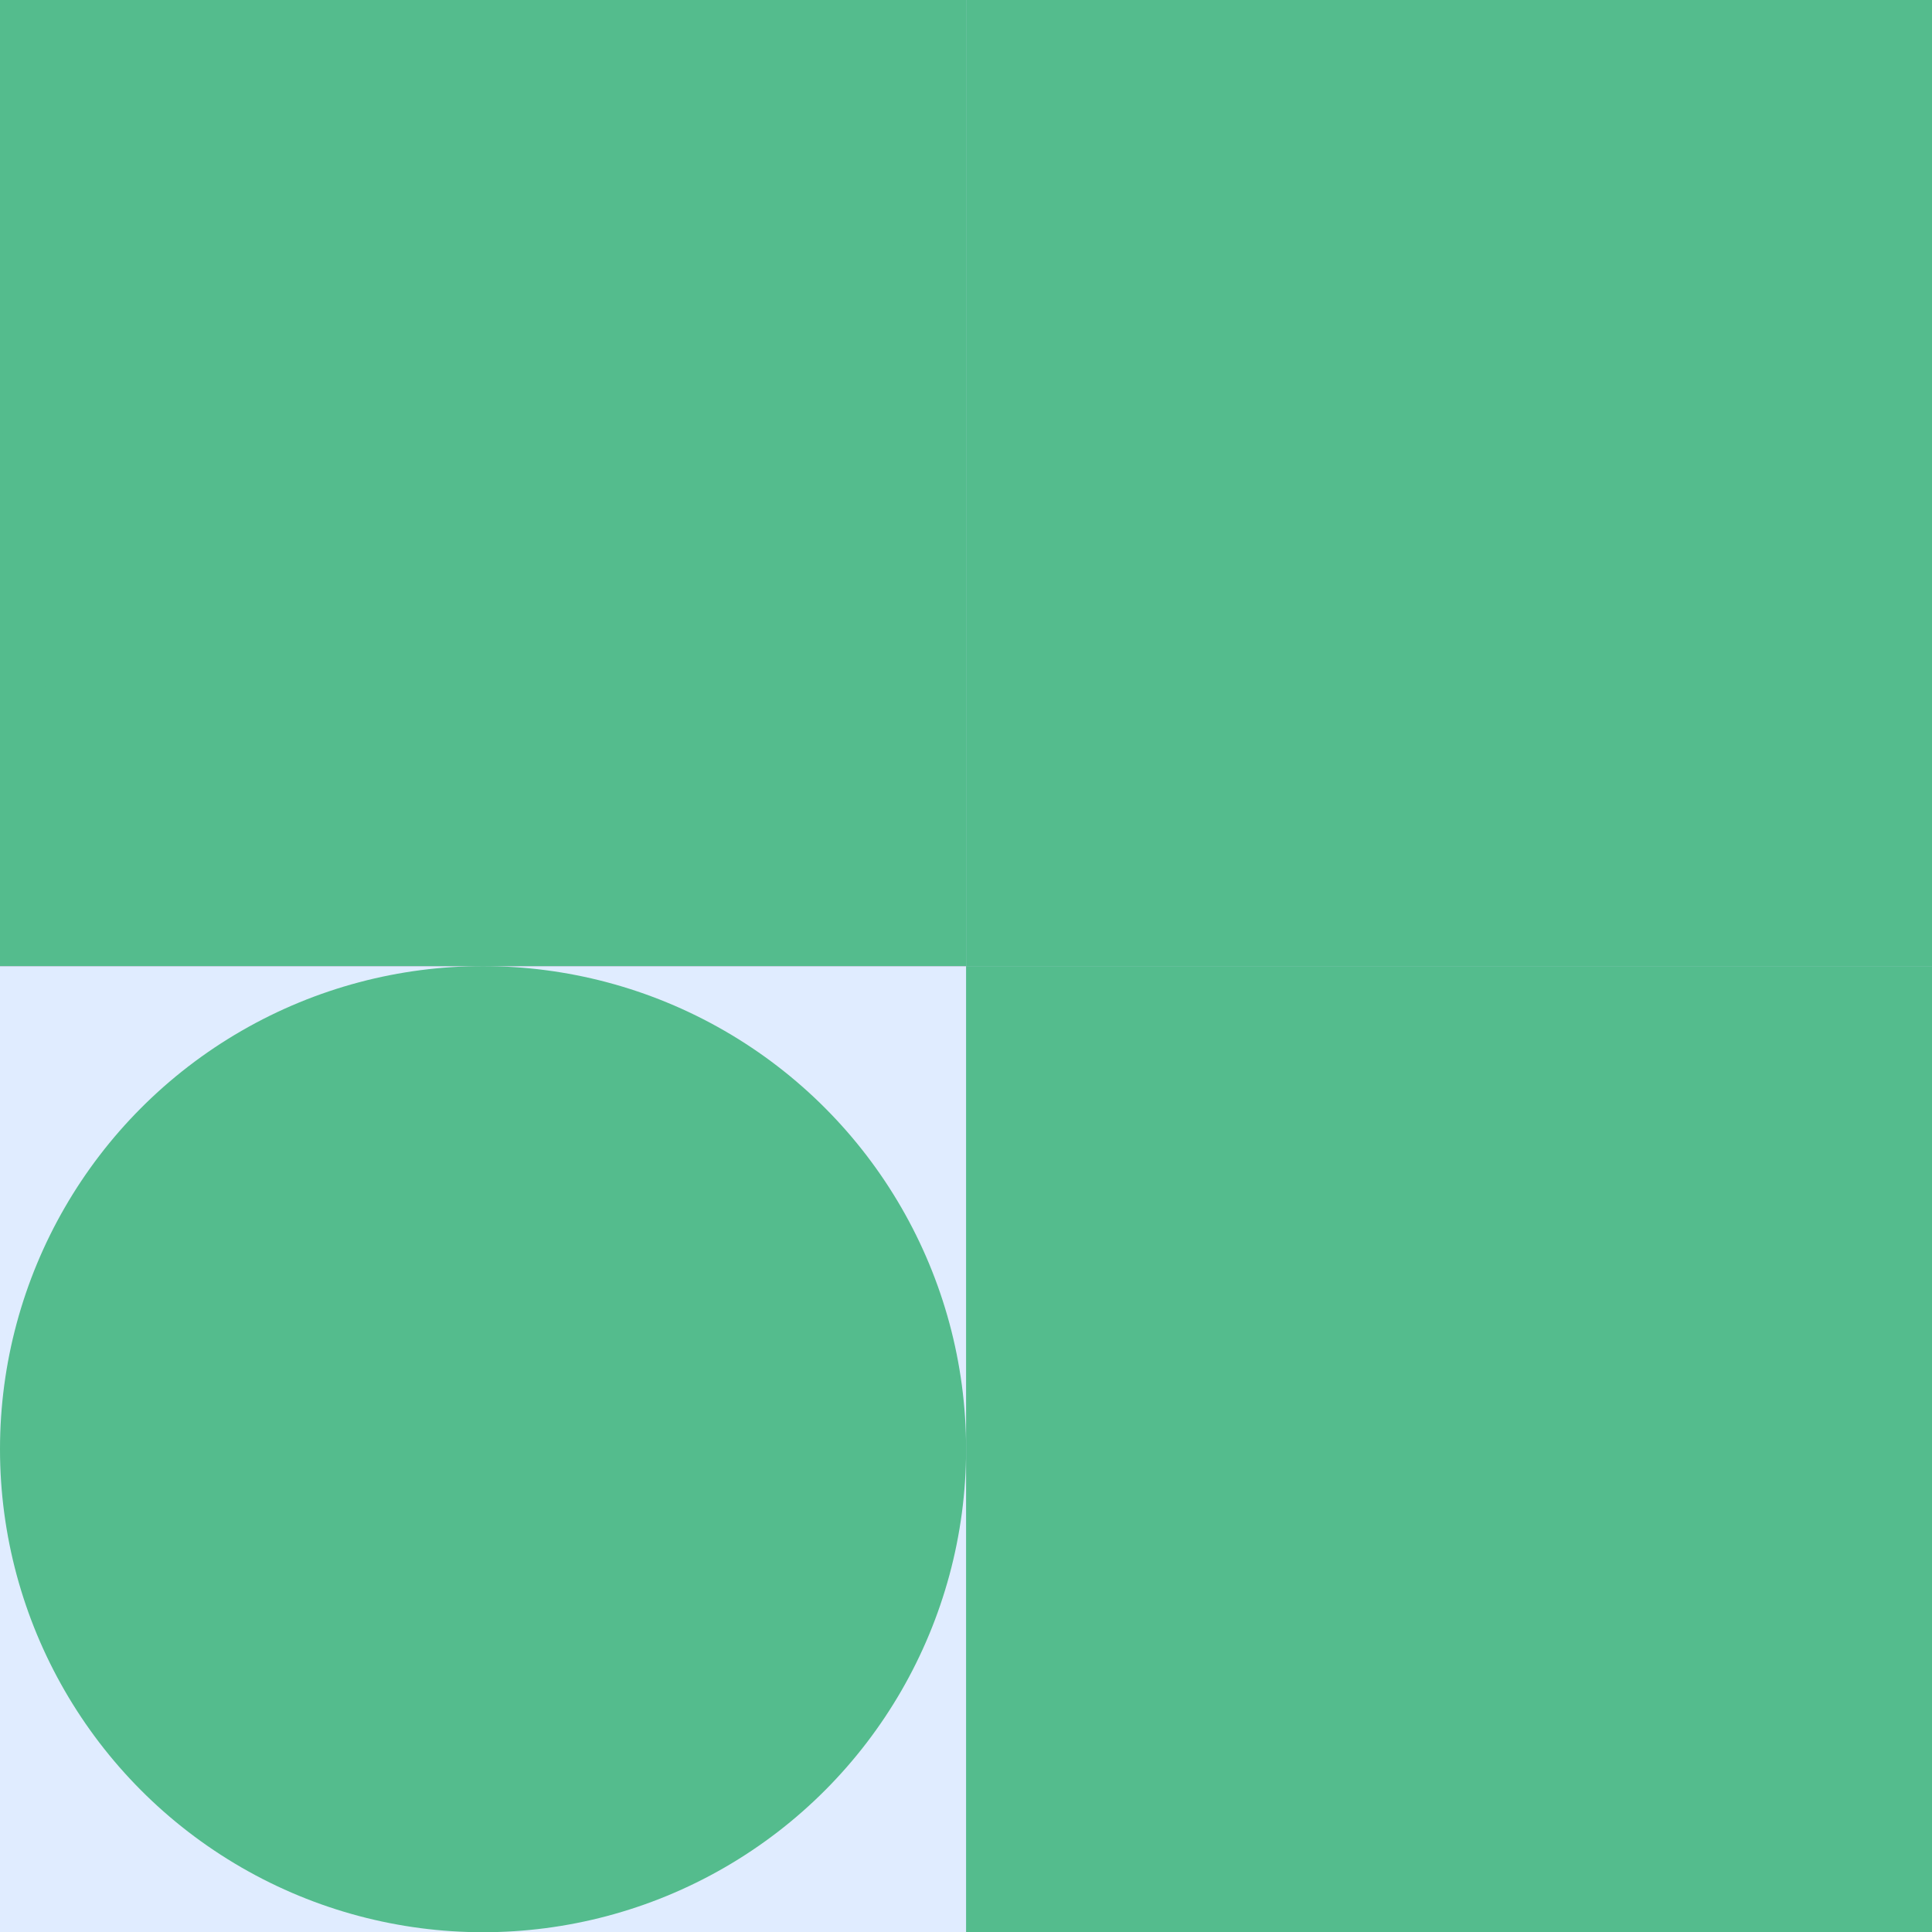 <?xml version="1.0" encoding="UTF-8" standalone="no"?> <svg xmlns:xlink="http://www.w3.org/1999/xlink" xmlns="http://www.w3.org/2000/svg" viewBox="0 0 1000 1000" preserveAspectRatio="xMaxYMax slice"><rect x="0" y="0" width="1000" height="1000" fill="#808080" stroke="none"/> <g transform="scale(1.927)"> <rect x="0" y="0" width="519" height="519" fill="#050505"></rect> <rect x="0" y="0" width="519" height="519" fill="#050505"></rect> <rect x="0" y="0" width="259.5" height="259.5" fill="#54bc8d"></rect> <circle cx="129.75" cy="129.75" r="129.75" fill="#54bc8d"></circle> <rect x="259.5" y="0" width="259.5" height="259.5" fill="#e0ecff"></rect> <rect x="259.5" y="0" width="259.5" height="259.5" fill="#54bc8d"></rect> <rect x="0" y="259.5" width="259.5" height="259.5" fill="#e0ecff"></rect> <circle cx="129.75" cy="389.25" r="129.75" fill="#54bc8d"></circle> <rect x="259.5" y="259.5" width="259.5" height="259.5" fill="#e0ecff"></rect> <rect x="259.5" y="259.5" width="259.5" height="259.5" fill="#54bc8d"></rect> </g> </svg> 